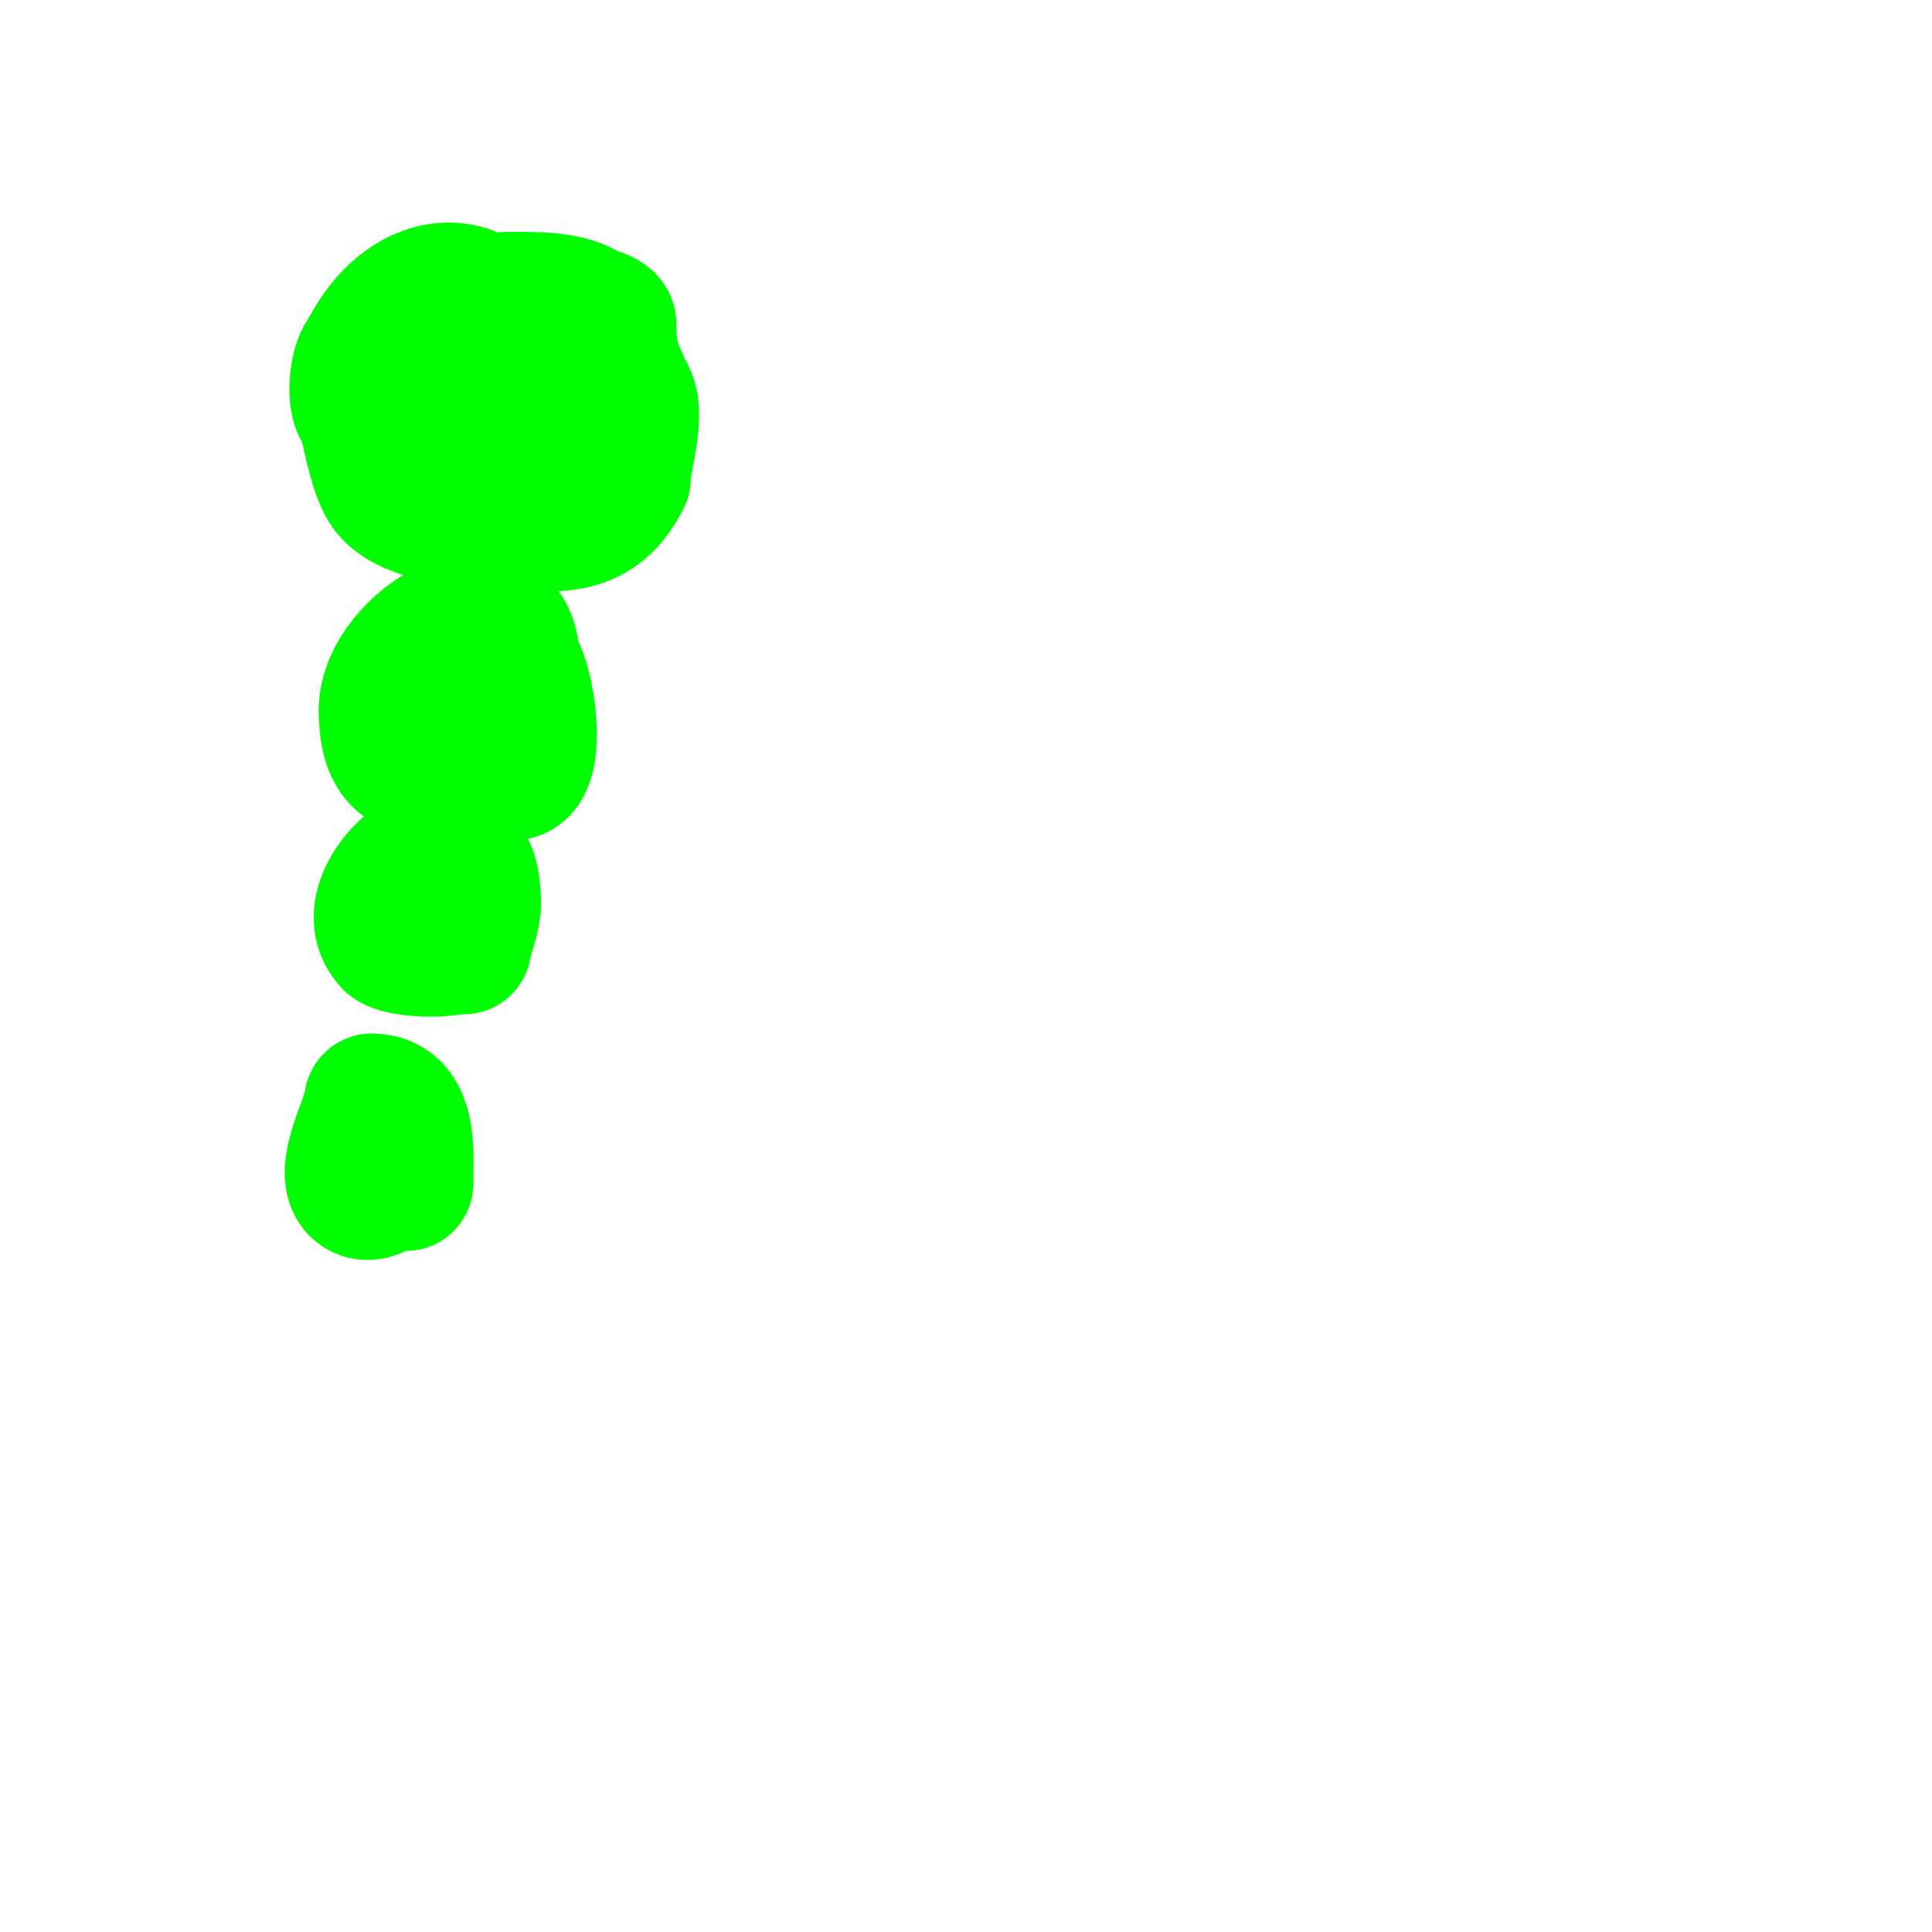 <svg viewBox='0 0 400 400' version='1.1' xmlns='http://www.w3.org/2000/svg' xmlns:xlink='http://www.w3.org/1999/xlink'><g fill='none' stroke='#00ff00' stroke-width='28' stroke-linecap='round' stroke-linejoin='round'><path d='M105,62c4.582,0 13.718,-0.282 17,3'/><path d='M122,65c1.215,0 4,1.03 4,2'/><path d='M126,67c0,6.662 1.291,9.581 4,15c2.131,4.262 -1,13.139 -1,17'/><path d='M129,99c-6.306,12.612 -16.132,9 -29,9'/><path d='M100,108c-6.907,-1.381 -14.463,-1.463 -19,-6c-3.574,-3.574 -4.621,-15.621 -6,-17c-1.804,-1.804 -1.277,-9.723 1,-12'/><path d='M76,73c9.761,-19.523 31,-16.71 31,7'/><path d='M107,80c0,17.21 -7.129,6 -17,6'/><path d='M95,152c3.712,0 2,4.873 2,8'/><path d='M97,160c-11.377,0 -17,-0.509 -17,-13'/><path d='M80,147c0,-13.97 26,-28.661 26,-10'/><path d='M106,137c3.14,3.14 6.152,23 0,23'/><path d='M97,185c0,3.297 0.47,7.061 -1,10c-1.077,2.153 -13.177,1.823 -15,0'/><path d='M81,195c-9.469,-9.469 17,-31.949 17,-8'/><path d='M98,187c0,3.449 -2,7.497 -2,9'/><path d='M80,238c6.745,0 -1.836,12.164 -6,8c-3.537,-3.537 3,-15.019 3,-18'/><path d='M77,228c8.071,0 7,10.932 7,17'/></g>
</svg>